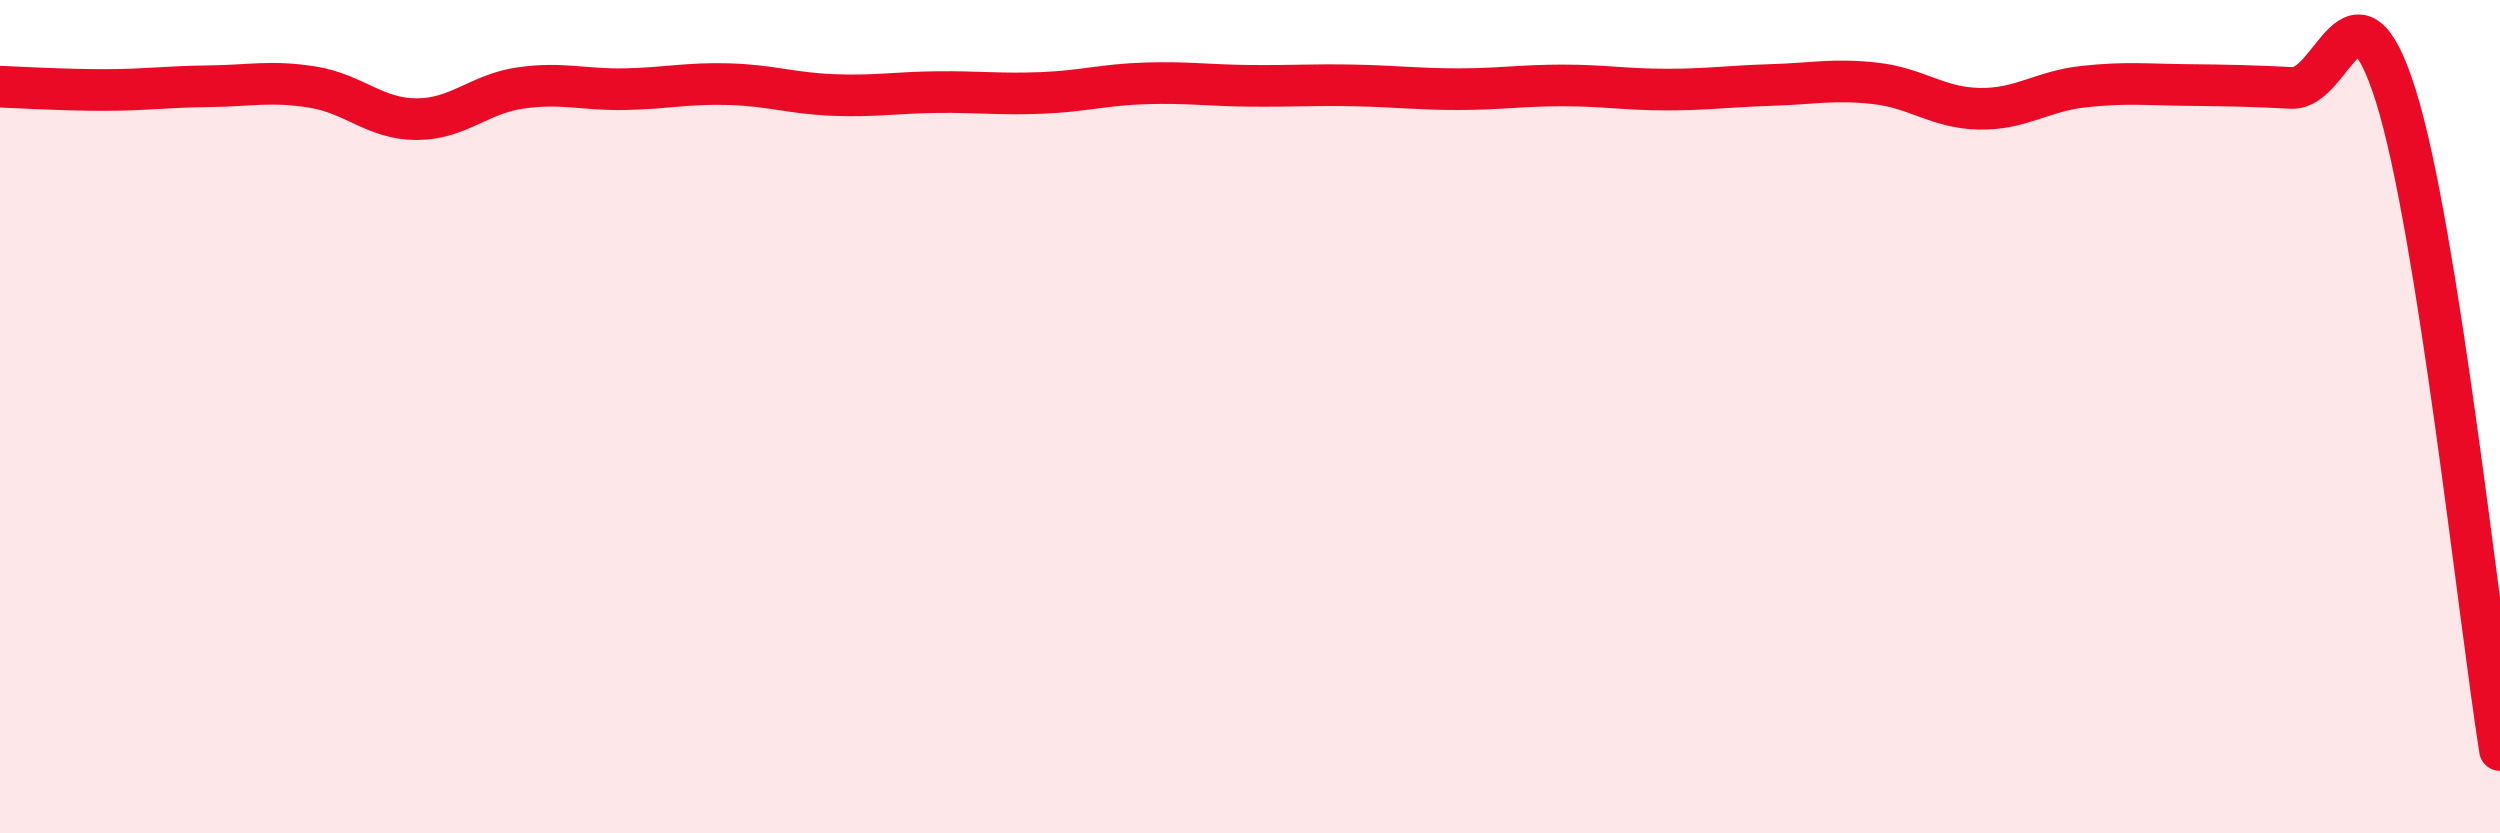 
    <svg width="60" height="20" viewBox="0 0 60 20" xmlns="http://www.w3.org/2000/svg">
      <path
        d="M 0,2.08 C 0.5,2.1 1.5,2.16 2.5,2.16 C 3.5,2.16 4,2.08 5,2.07 C 6,2.06 6.5,1.93 7.5,2.09 C 8.5,2.25 9,2.86 10,2.86 C 11,2.86 11.5,2.25 12.5,2.11 C 13.5,1.97 14,2.16 15,2.14 C 16,2.12 16.5,1.99 17.5,2.02 C 18.5,2.05 19,2.24 20,2.28 C 21,2.32 21.5,2.22 22.5,2.21 C 23.5,2.2 24,2.27 25,2.23 C 26,2.19 26.5,2.03 27.5,2 C 28.5,1.97 29,2.05 30,2.06 C 31,2.07 31.5,2.03 32.5,2.05 C 33.5,2.07 34,2.14 35,2.14 C 36,2.14 36.5,2.05 37.5,2.05 C 38.5,2.05 39,2.15 40,2.15 C 41,2.15 41.5,2.07 42.5,2.04 C 43.5,2.01 44,1.89 45,2 C 46,2.11 46.5,2.59 47.5,2.61 C 48.5,2.63 49,2.19 50,2.08 C 51,1.97 51.5,2.03 52.5,2.04 C 53.5,2.05 54,2.06 55,2.11 C 56,2.16 56.5,-0.88 57.5,2.3 C 58.5,5.48 59.5,14.86 60,18L60 20L0 20Z"
        fill="#EB0A25"
        opacity="0.1"
        stroke-linecap="round"
        stroke-linejoin="round"
      />
      <path
        d="M 0,2.08 C 0.5,2.1 1.5,2.16 2.5,2.16 C 3.5,2.16 4,2.08 5,2.07 C 6,2.06 6.5,1.93 7.5,2.09 C 8.5,2.25 9,2.86 10,2.86 C 11,2.86 11.5,2.25 12.5,2.11 C 13.5,1.97 14,2.16 15,2.14 C 16,2.12 16.5,1.99 17.5,2.02 C 18.5,2.05 19,2.24 20,2.28 C 21,2.32 21.5,2.22 22.5,2.21 C 23.5,2.2 24,2.27 25,2.23 C 26,2.19 26.5,2.03 27.5,2 C 28.5,1.97 29,2.05 30,2.06 C 31,2.07 31.5,2.03 32.5,2.05 C 33.5,2.07 34,2.14 35,2.14 C 36,2.14 36.5,2.05 37.5,2.05 C 38.5,2.05 39,2.15 40,2.15 C 41,2.15 41.5,2.07 42.5,2.04 C 43.5,2.01 44,1.89 45,2 C 46,2.11 46.5,2.59 47.5,2.61 C 48.5,2.63 49,2.19 50,2.08 C 51,1.97 51.5,2.03 52.5,2.04 C 53.5,2.05 54,2.06 55,2.11 C 56,2.16 56.5,-0.88 57.5,2.3 C 58.5,5.48 59.5,14.86 60,18"
        stroke="#EB0A25"
        stroke-width="1"
        fill="none"
        stroke-linecap="round"
        stroke-linejoin="round"
      />
    </svg>
  